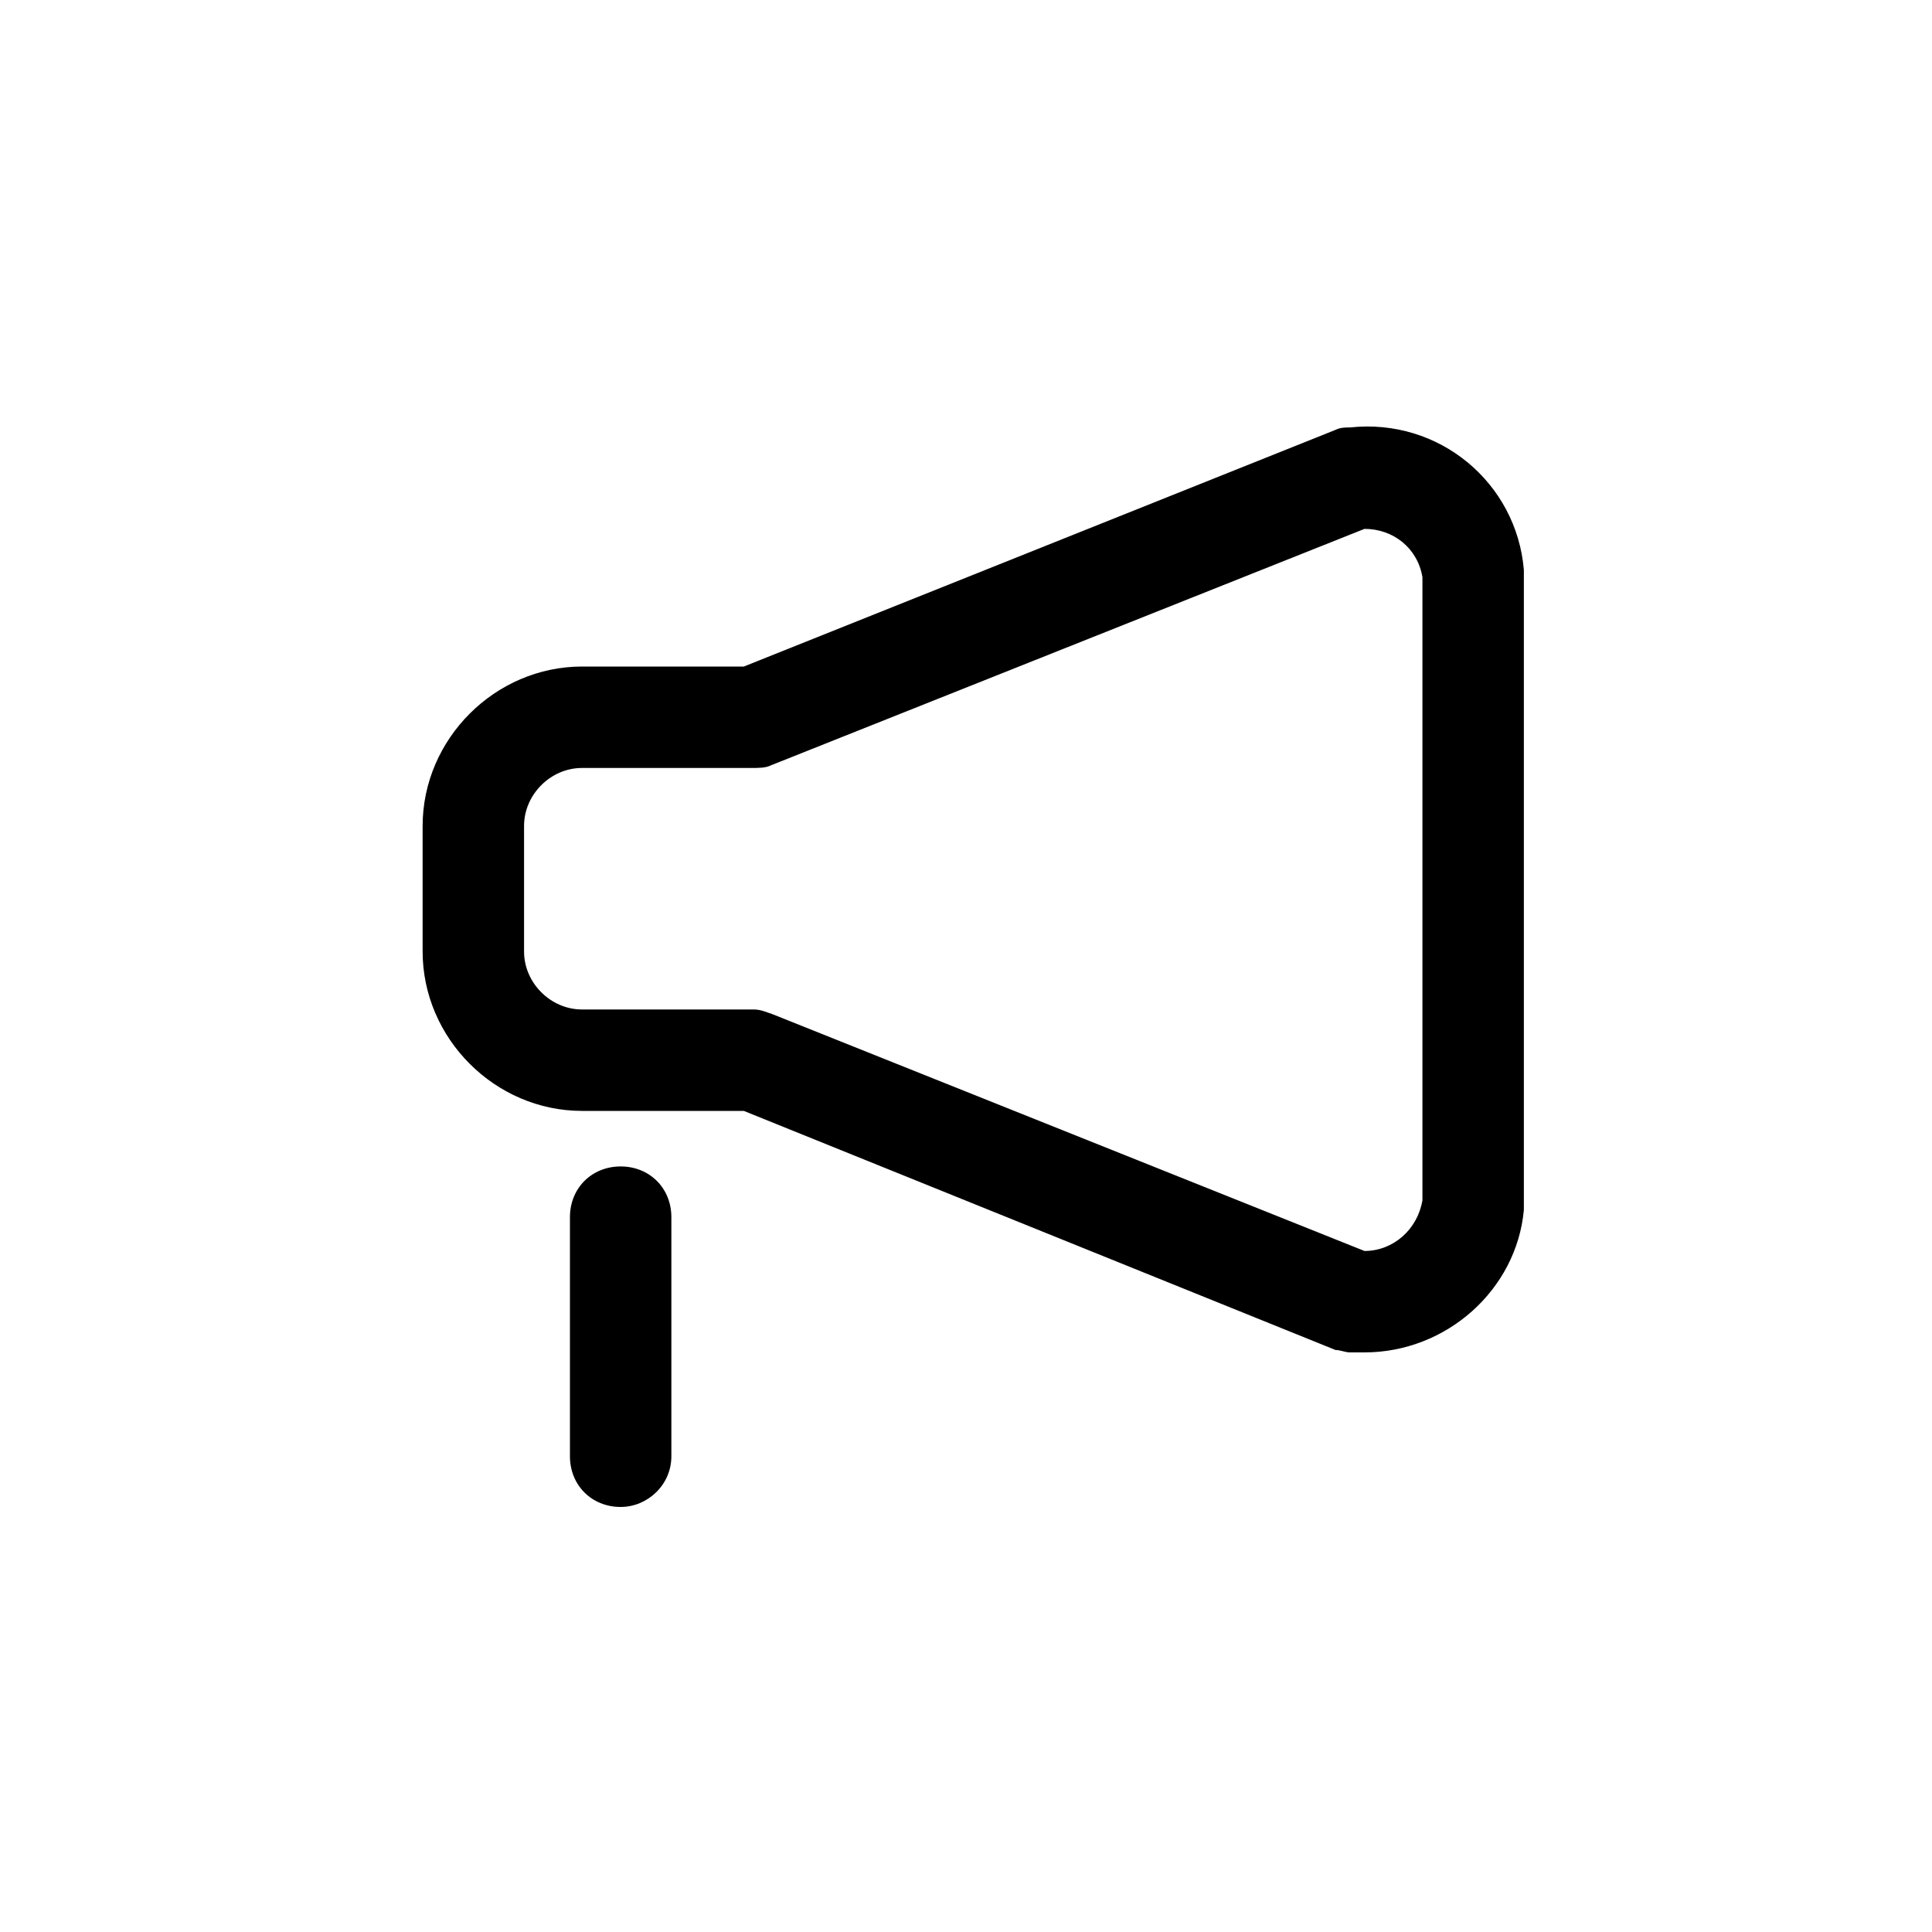 <?xml version="1.0" encoding="utf-8"?>

<svg fill="#000000" width="800px" height="800px" viewBox="-7 0 32 32" version="1.1" xmlns="http://www.w3.org/2000/svg">
<title>bullhorn</title>
<path d="M15.6 22.4c-0.080 0-0.16 0-0.24 0s-0.16-0.040-0.24-0.040l-9.8-3.96h-2.68c-1.44 0-2.64-1.2-2.64-2.64v-2.080c0-1.44 1.2-2.64 2.64-2.64h2.68l9.8-3.92c0.080-0.040 0.16-0.040 0.24-0.040 1.48-0.16 2.76 0.92 2.88 2.36 0 0.040 0 0.040 0 0.080v10.44c0 0.040 0 0.040 0 0.080-0.12 1.32-1.28 2.36-2.64 2.36zM2.64 12.72c-0.52 0-0.96 0.44-0.96 0.96v2.080c0 0.52 0.44 0.96 0.96 0.96h2.84c0.12 0 0.2 0.040 0.32 0.080l9.8 3.92c0.48 0 0.88-0.36 0.96-0.84v-10.32c-0.080-0.48-0.48-0.8-0.96-0.8v0l-9.84 3.92c-0.080 0.040-0.2 0.040-0.32 0.040h-2.8zM3.28 24.96c-0.48 0-0.84-0.36-0.84-0.84v-3.96c0-0.48 0.36-0.84 0.84-0.84s0.84 0.36 0.84 0.84v3.96c0 0.48-0.4 0.84-0.84 0.84z"></path>
</svg>